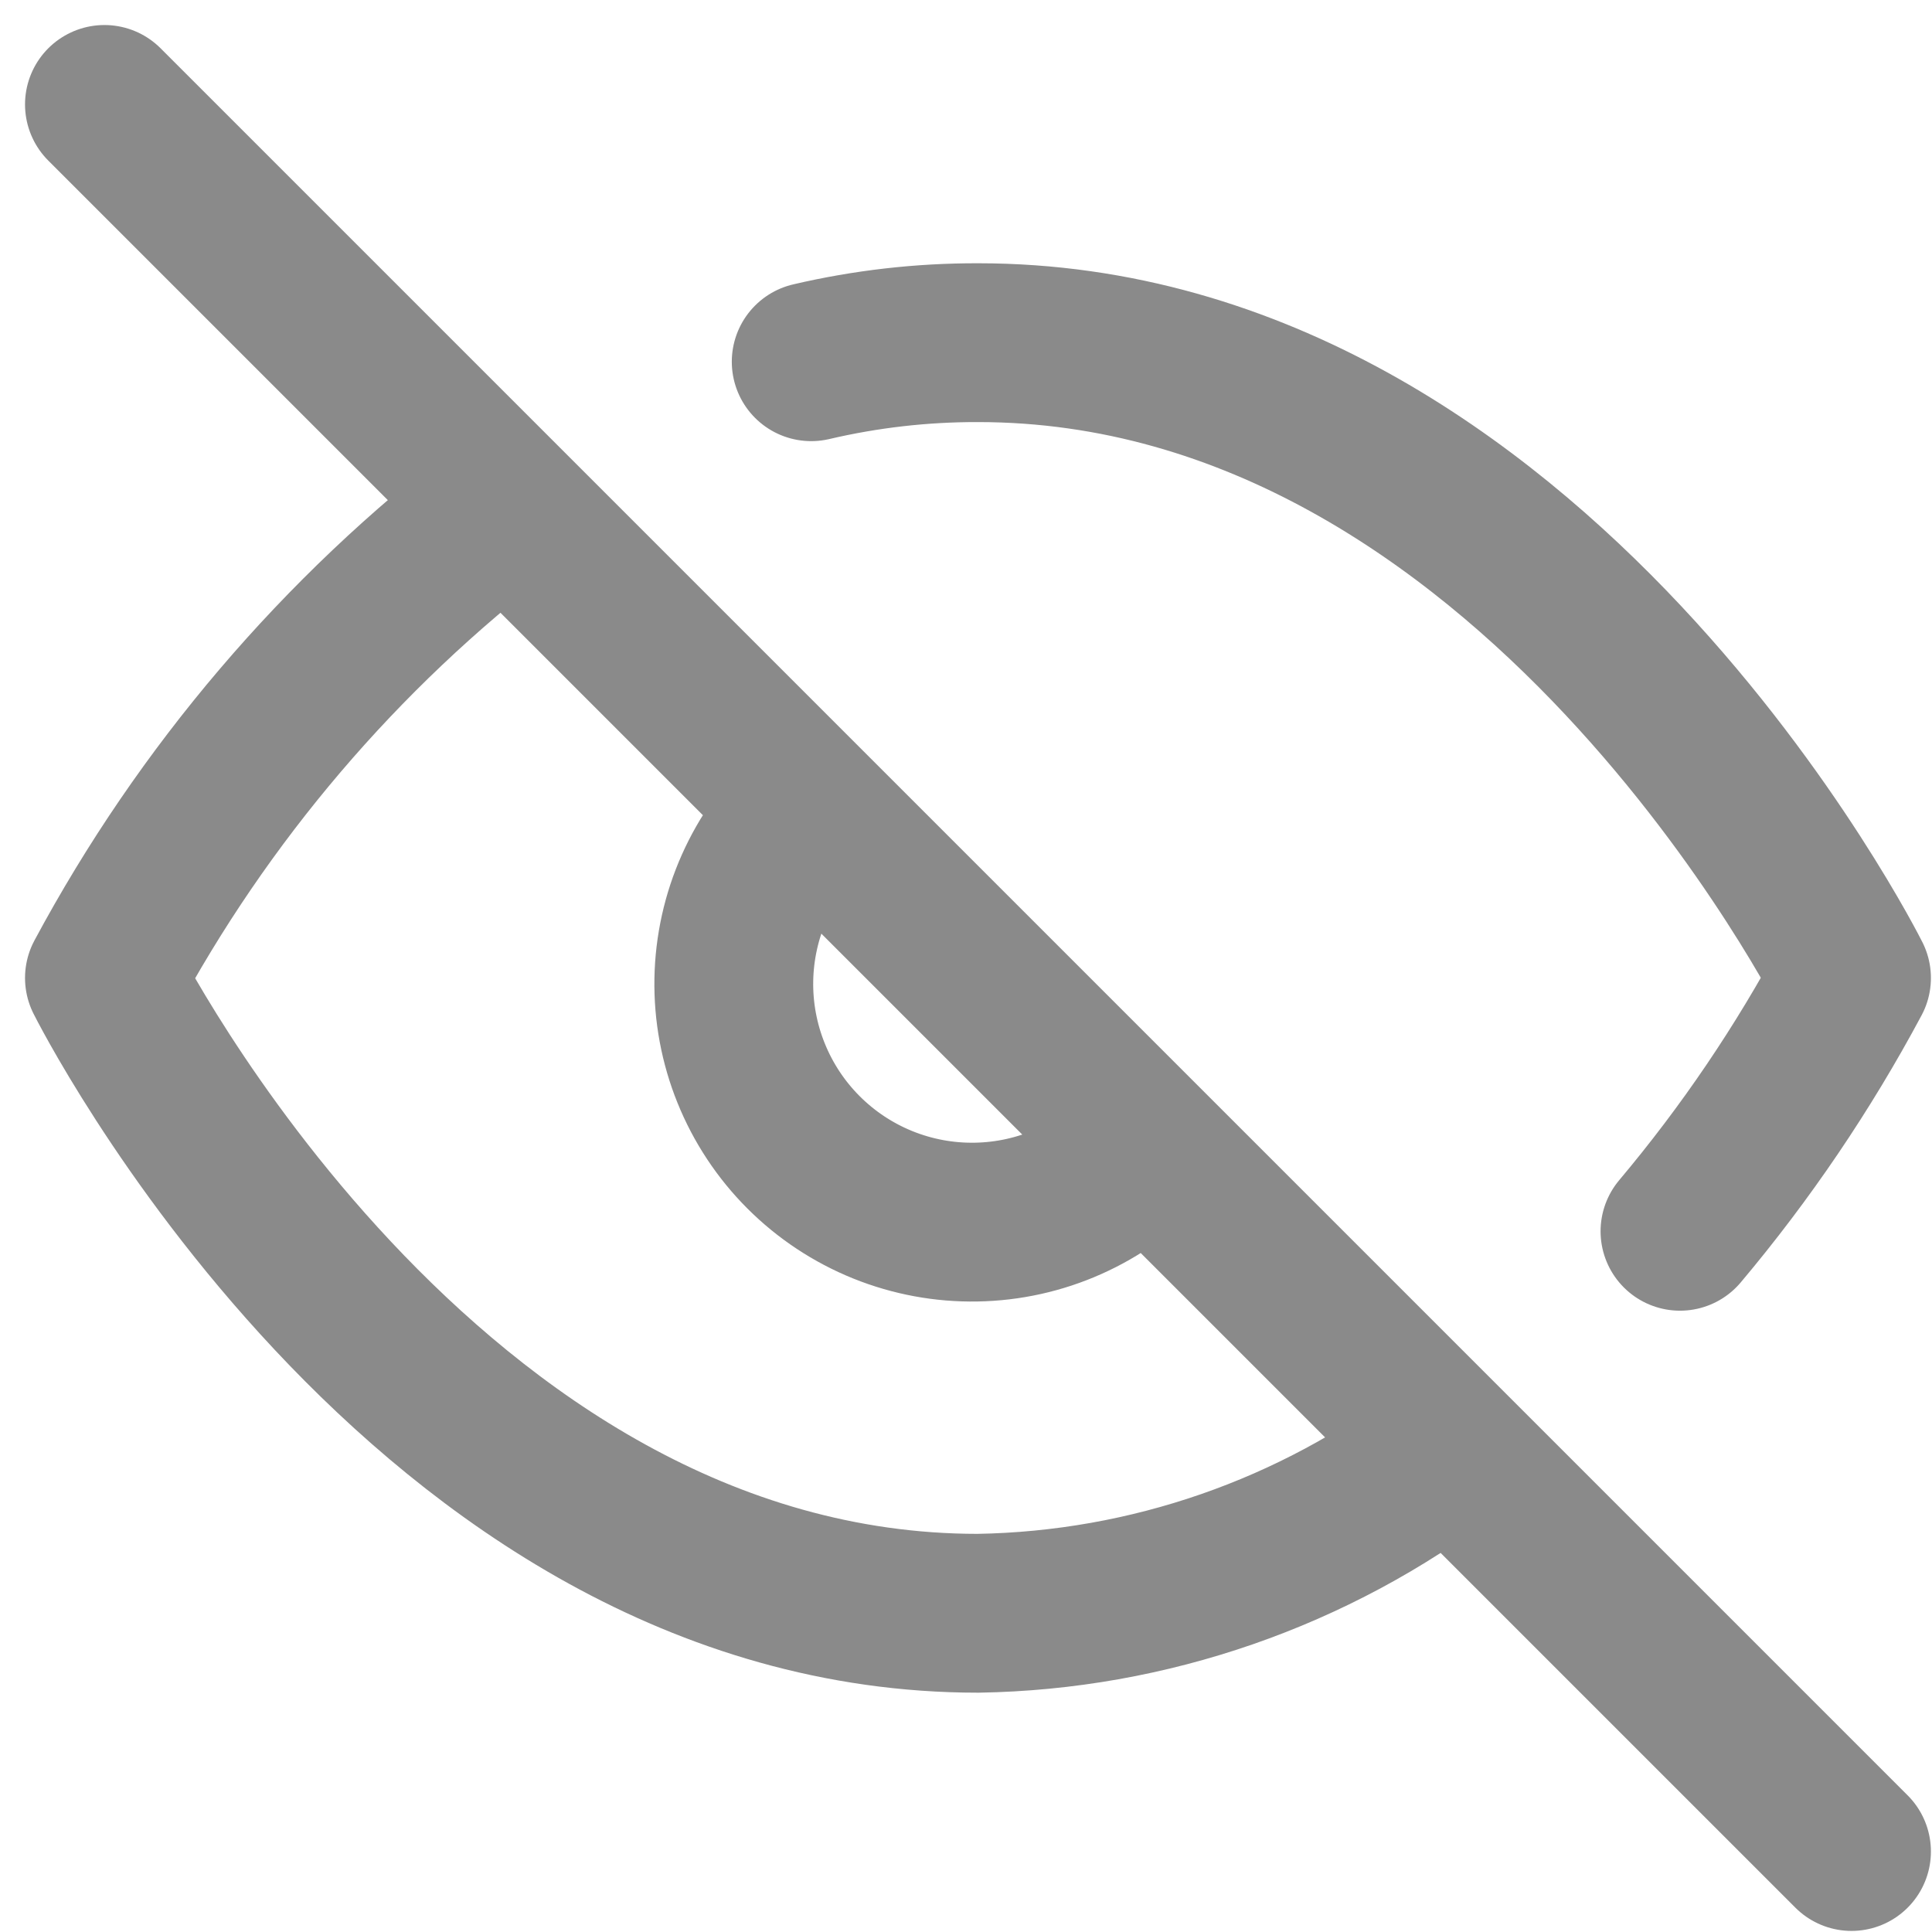 <?xml version="1.0" encoding="utf-8"?>
<svg xmlns="http://www.w3.org/2000/svg" fill="none" height="100%" overflow="visible" preserveAspectRatio="none" style="display: block;" viewBox="0 0 74 74" width="100%">
<path d="M55.526 55.526C50.326 59.489 43.995 61.685 37.458 61.792C16.167 61.792 4 37.458 4 37.458C7.784 30.407 13.031 24.247 19.391 19.391M31.071 13.855C33.164 13.365 35.308 13.12 37.458 13.125C58.75 13.125 70.917 37.458 70.917 37.458C69.07 40.913 66.868 44.164 64.347 47.161M43.907 43.907C43.071 44.803 42.064 45.522 40.944 46.021C39.825 46.52 38.617 46.788 37.392 46.809C36.166 46.831 34.95 46.606 33.813 46.147C32.677 45.688 31.645 45.005 30.778 44.138C29.912 43.272 29.229 42.24 28.77 41.103C28.311 39.967 28.085 38.75 28.107 37.525C28.129 36.3 28.397 35.091 28.896 33.972C29.394 32.853 30.113 31.845 31.01 31.01M4 4L70.917 70.917" id="Icon" stroke="#8A8A8A" stroke-linecap="round" stroke-linejoin="round" stroke-width="6.083"/>
</svg>